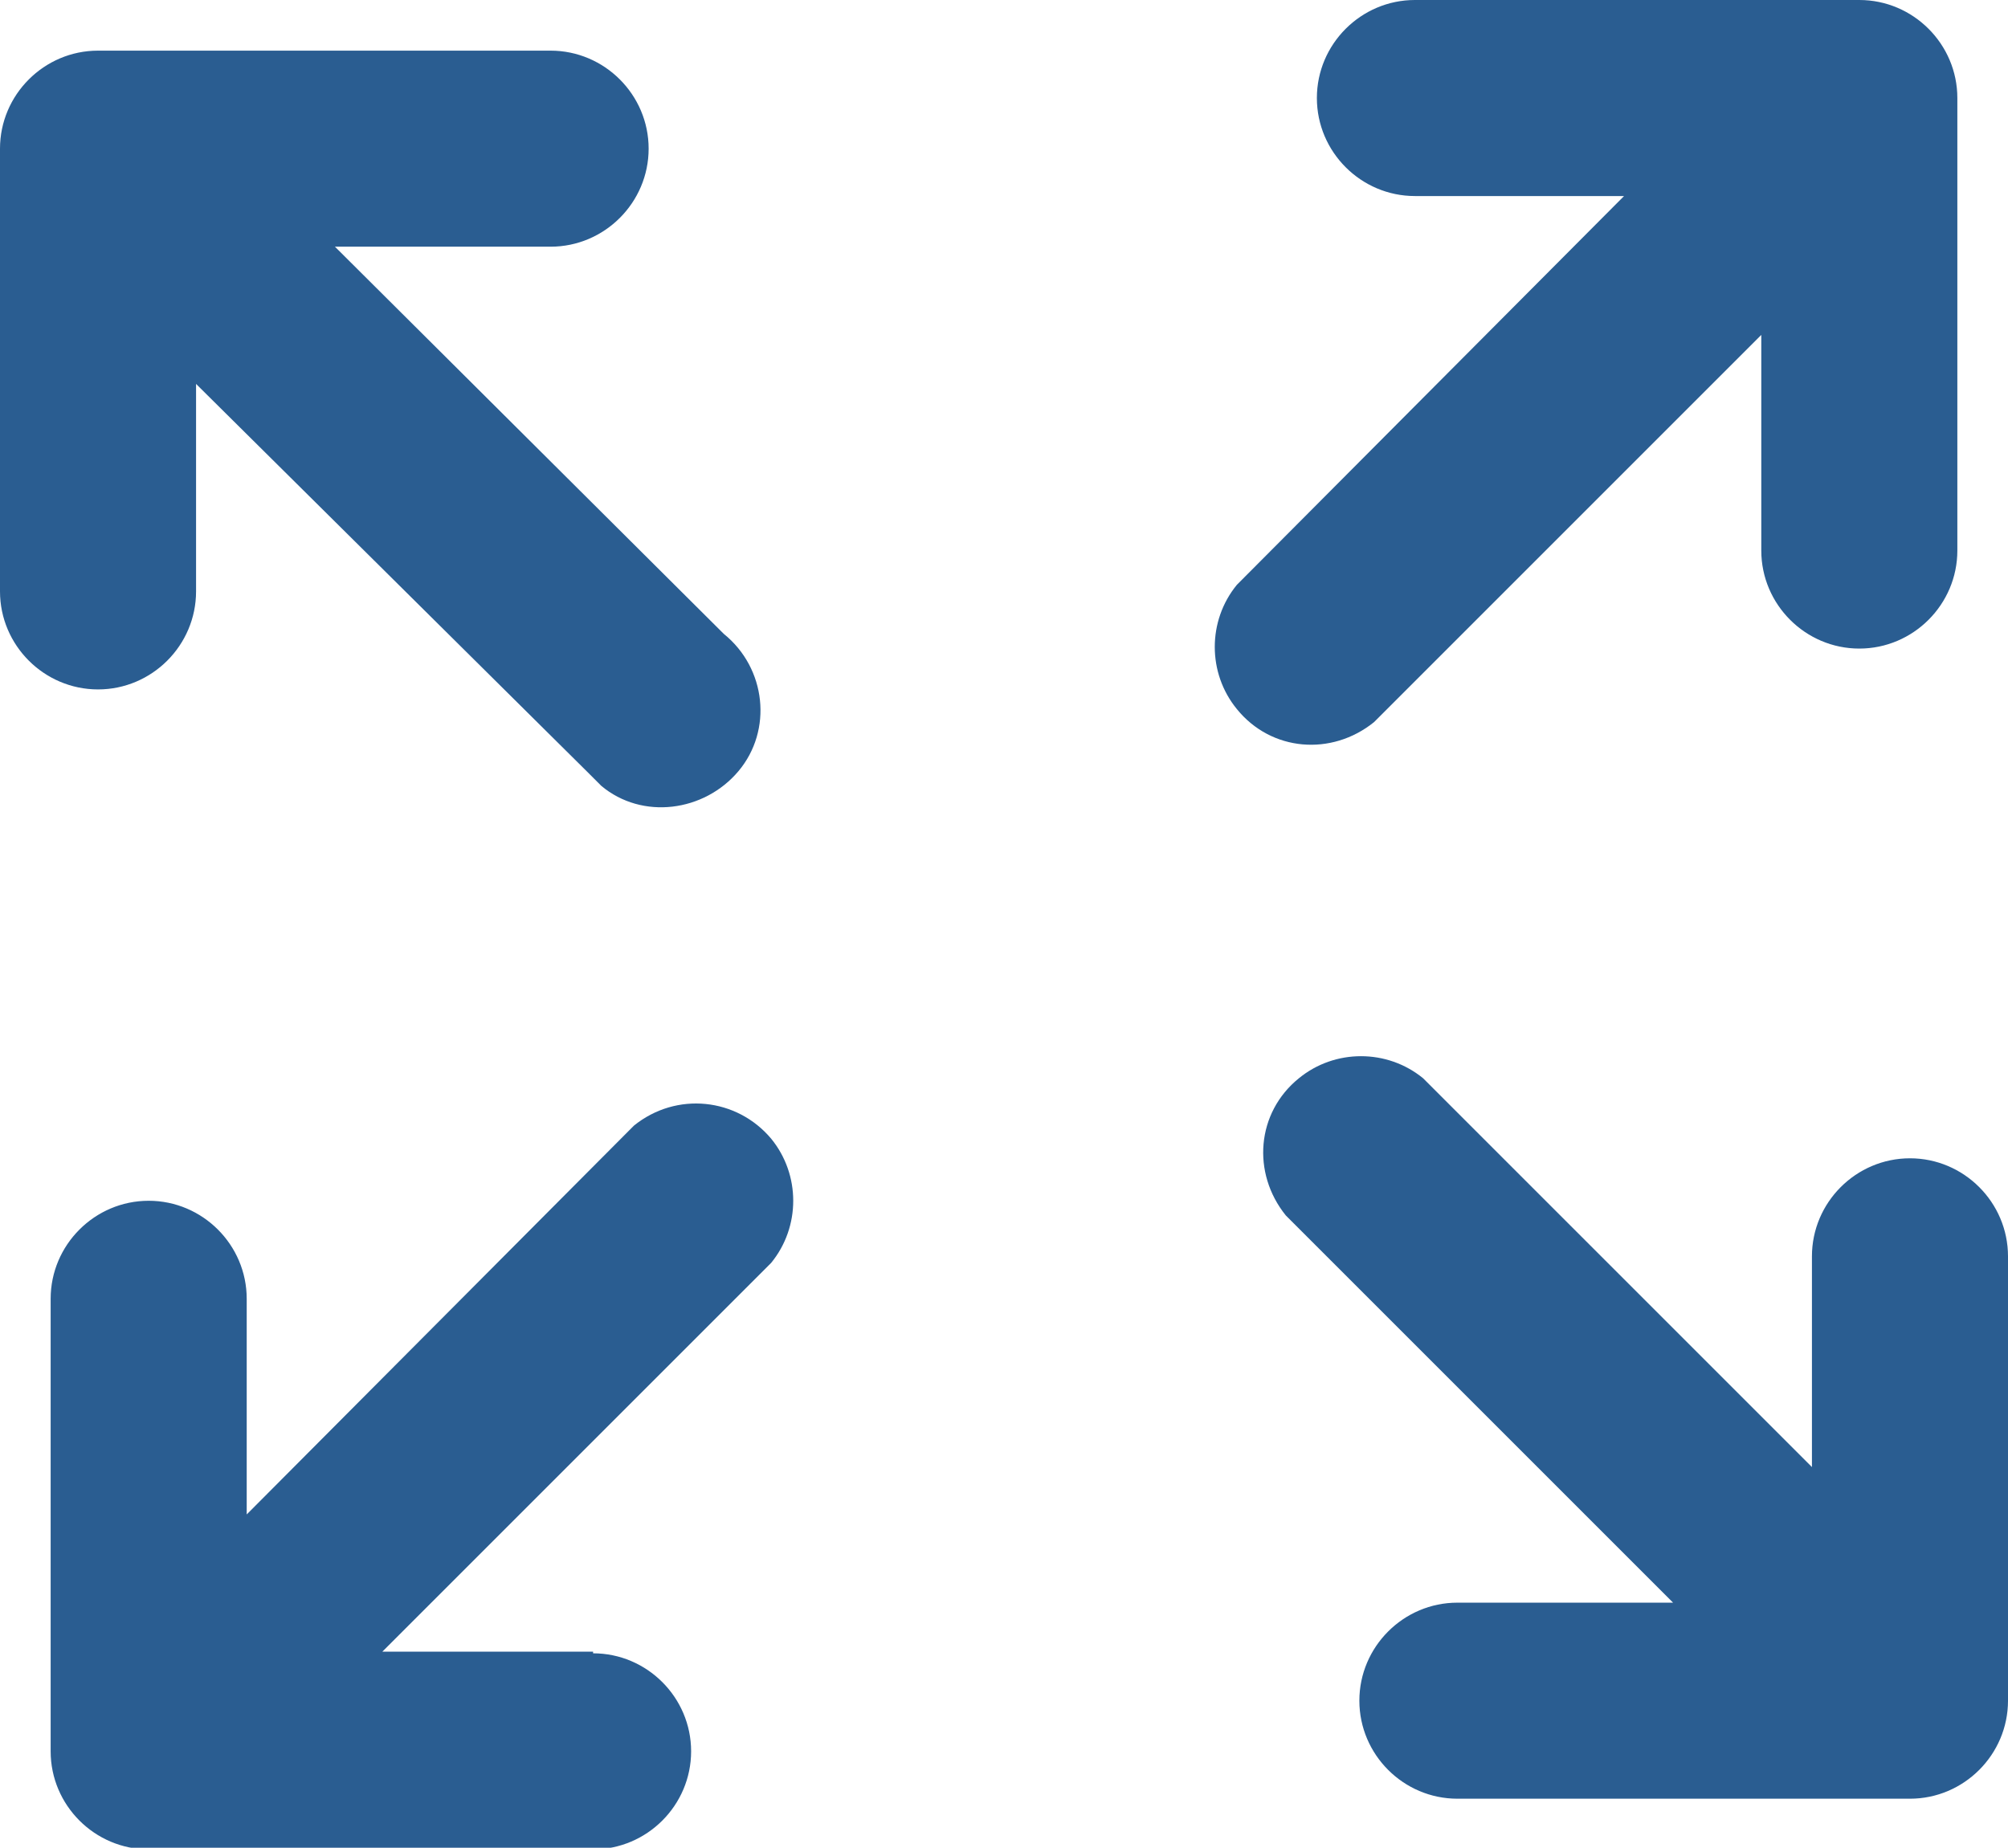 <?xml version="1.0" encoding="utf-8"?>
<!-- Generator: Adobe Illustrator 27.5.0, SVG Export Plug-In . SVG Version: 6.00 Build 0)  -->
<svg version="1.1" id="Layer_1" xmlns="http://www.w3.org/2000/svg" xmlns:xlink="http://www.w3.org/1999/xlink" x="0px" y="0px"
	 viewBox="0 0 122.9 113.1" style="enable-background:new 0 0 122.9 113.1;" xml:space="preserve">
<style type="text/css">
	.st0{fill:#2A5D91;}
</style>
<path class="st0" d="M86.6,12c-3.3,0-6-2.7-6-6s2.7-6,6-6h27.2c3.3,0,6,2.7,6,6v27.7c0,3.3-2.7,6-6,6s-6-2.7-6-6V20.5L84.1,44.2
	c-2.6,2.1-6.3,1.8-8.4-0.8c-1.8-2.2-1.8-5.4,0-7.6L99.4,12H86.6z M12,36.2c0,3.3-2.7,6-6,6s-6-2.7-6-6V9.1c0-3.3,2.7-6,6-6h27.7
	c3.3,0,6,2.7,6,6s-2.7,6-6,6H20.5l23.8,23.7c2.6,2.1,3,5.9,0.9,8.4s-5.9,3-8.4,0.9c-0.3-0.3-0.6-0.6-0.9-0.9L12,23.5V36.2z
	 M36.3,101.2c3.3,0,6,2.7,6,6s-2.7,6-6,6H9.1c-3.3,0-6-2.7-6-6V79.5c0-3.3,2.7-6,6-6s6,2.7,6,6v13.2l23.7-23.8
	c2.6-2.1,6.3-1.7,8.4,0.8c1.8,2.2,1.8,5.4,0,7.6l-23.8,23.8H36.3z M110.9,76.9c0-3.3,2.7-6,6-6s6,2.7,6,6v27.2c0,3.3-2.7,6-6,6H89.2
	c-3.3,0-6-2.7-6-6s2.7-6,6-6h13.2L78.7,74.4c-2.1-2.6-1.8-6.3,0.8-8.4c2.2-1.8,5.4-1.8,7.6,0l23.8,23.8L110.9,76.9L110.9,76.9z"/>
</svg>
